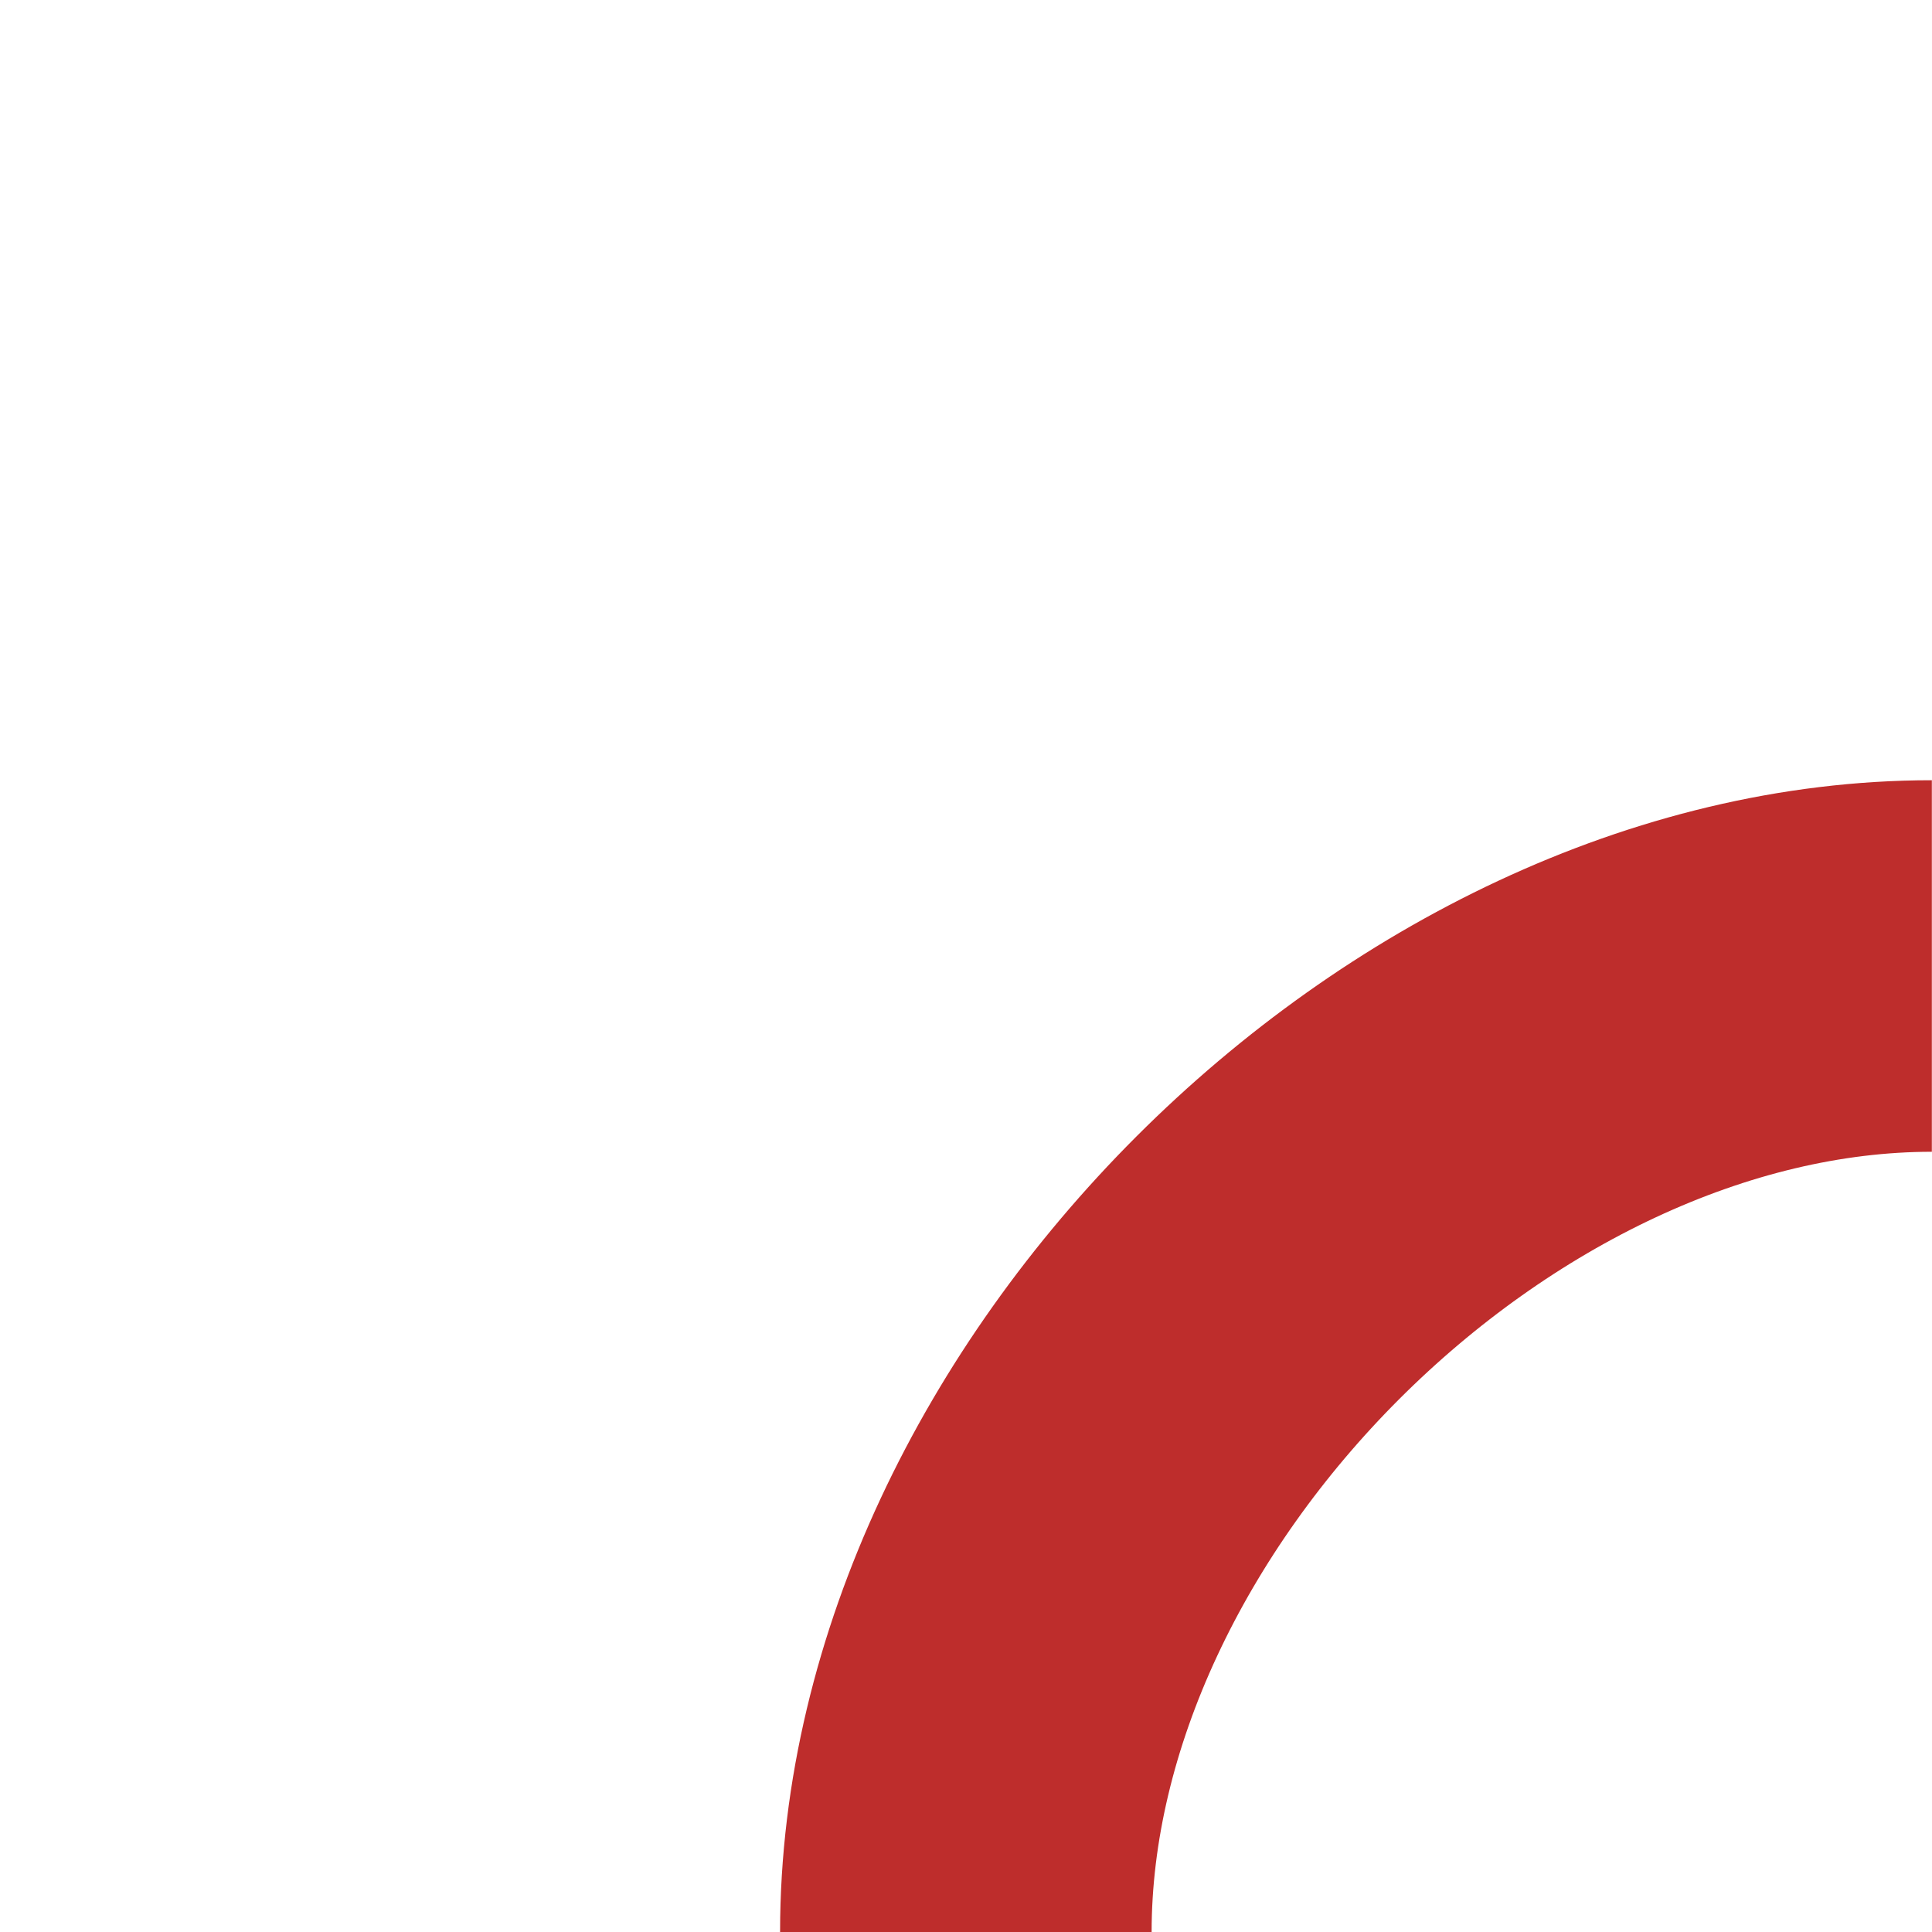 <?xml version="1.0" encoding="UTF-8"?>
<!DOCTYPE svg PUBLIC "-//W3C//DTD SVG 1.1//EN" "http://www.w3.org/Graphics/SVG/1.1/DTD/svg11.dtd">
<!-- Creator: CorelDRAW -->
<svg xmlns="http://www.w3.org/2000/svg" xml:space="preserve" width="500px" height="500px" style="shape-rendering:geometricPrecision; text-rendering:geometricPrecision; image-rendering:optimizeQuality; fill-rule:evenodd; clip-rule:evenodd"
viewBox="0 0 1.76389e+006 1.76389e+006">
 <defs>
  <style type="text/css">
   <![CDATA[
    .str0 {stroke:#BE2D2C;stroke-width:339209}
    .fil0 {fill:none}
   ]]>
  </style>
 </defs>
 <g id="Ebene_x0020_1">
  <path class="fil0 str0" d="M881806 1.76389e+006c0,-440973 440972,-881945 881944,-881945"/>
 </g>
 <line class="fil0 str0" x1="-423632" y1="419209" x2="-423632" y2= "1.44941e+006" />
</svg>
